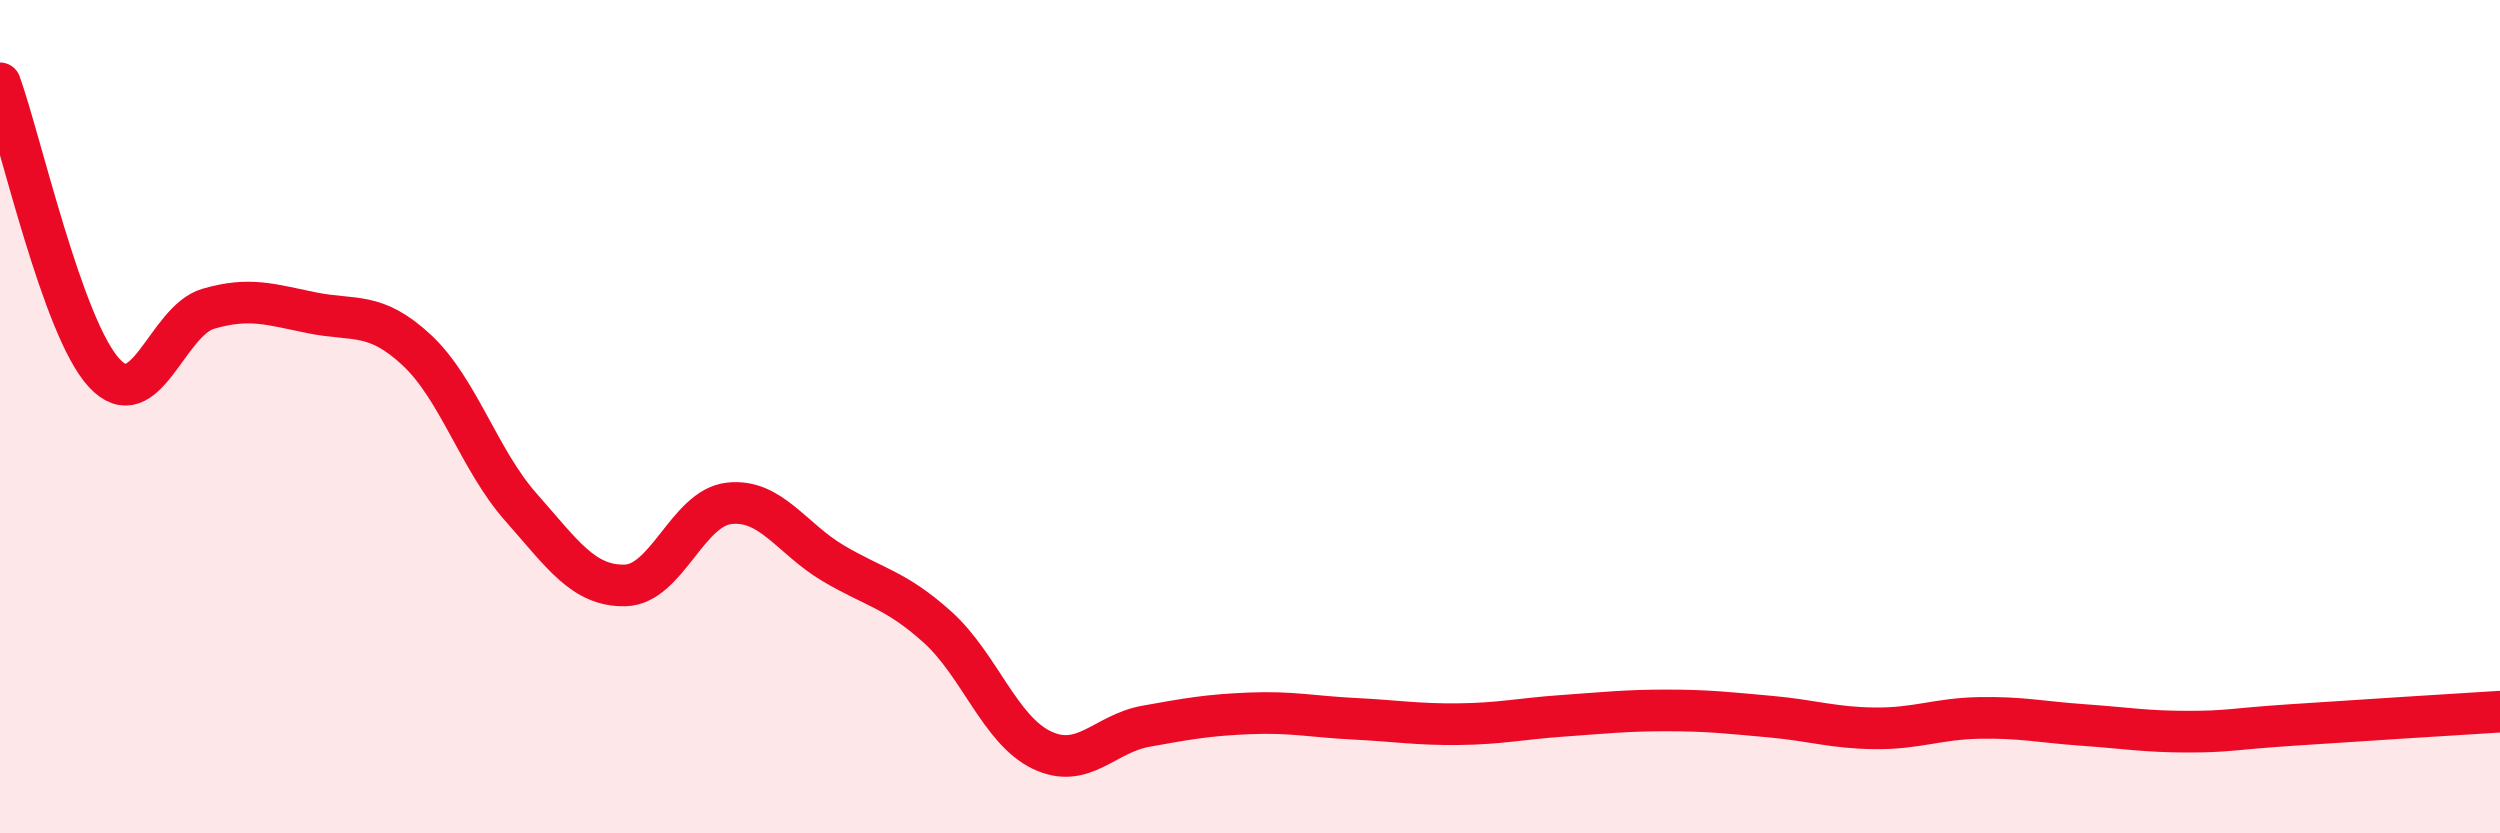 
    <svg width="60" height="20" viewBox="0 0 60 20" xmlns="http://www.w3.org/2000/svg">
      <path
        d="M 0,2 C 0.5,3.39 1.5,7.87 2.5,8.95 C 3.5,10.03 4,7.7 5,7.41 C 6,7.12 6.5,7.31 7.5,7.51 C 8.5,7.71 9,7.47 10,8.4 C 11,9.33 11.5,11.04 12.5,12.17 C 13.5,13.3 14,14.07 15,14.05 C 16,14.03 16.5,12.19 17.5,12.08 C 18.5,11.97 19,12.93 20,13.52 C 21,14.11 21.5,14.15 22.5,15.05 C 23.5,15.95 24,17.52 25,18 C 26,18.48 26.5,17.61 27.5,17.43 C 28.5,17.25 29,17.16 30,17.12 C 31,17.08 31.5,17.2 32.5,17.25 C 33.5,17.3 34,17.39 35,17.38 C 36,17.37 36.5,17.25 37.5,17.18 C 38.5,17.11 39,17.05 40,17.05 C 41,17.05 41.5,17.11 42.5,17.2 C 43.5,17.29 44,17.47 45,17.48 C 46,17.49 46.5,17.25 47.5,17.23 C 48.5,17.21 49,17.33 50,17.4 C 51,17.47 51.5,17.56 52.5,17.56 C 53.5,17.56 53.5,17.5 55,17.4 C 56.5,17.3 59,17.14 60,17.08L60 20L0 20Z"
        fill="#EB0A25"
        opacity="0.1"
        stroke-linecap="round"
        stroke-linejoin="round"
      />
      <path
        d="M 0,2 C 0.5,3.39 1.5,7.87 2.5,8.95 C 3.5,10.03 4,7.7 5,7.41 C 6,7.12 6.5,7.31 7.5,7.51 C 8.5,7.71 9,7.47 10,8.4 C 11,9.33 11.5,11.04 12.5,12.17 C 13.5,13.3 14,14.07 15,14.05 C 16,14.03 16.5,12.19 17.5,12.08 C 18.5,11.97 19,12.93 20,13.52 C 21,14.11 21.5,14.15 22.5,15.05 C 23.5,15.95 24,17.52 25,18 C 26,18.48 26.5,17.61 27.5,17.43 C 28.5,17.25 29,17.16 30,17.12 C 31,17.08 31.5,17.2 32.5,17.25 C 33.5,17.3 34,17.39 35,17.38 C 36,17.37 36.5,17.25 37.5,17.18 C 38.5,17.11 39,17.05 40,17.05 C 41,17.05 41.5,17.11 42.5,17.2 C 43.5,17.29 44,17.47 45,17.48 C 46,17.49 46.5,17.25 47.5,17.23 C 48.5,17.21 49,17.33 50,17.4 C 51,17.47 51.5,17.56 52.5,17.56 C 53.5,17.56 53.5,17.5 55,17.4 C 56.5,17.3 59,17.14 60,17.08"
        stroke="#EB0A25"
        stroke-width="1"
        fill="none"
        stroke-linecap="round"
        stroke-linejoin="round"
      />
    </svg>
  